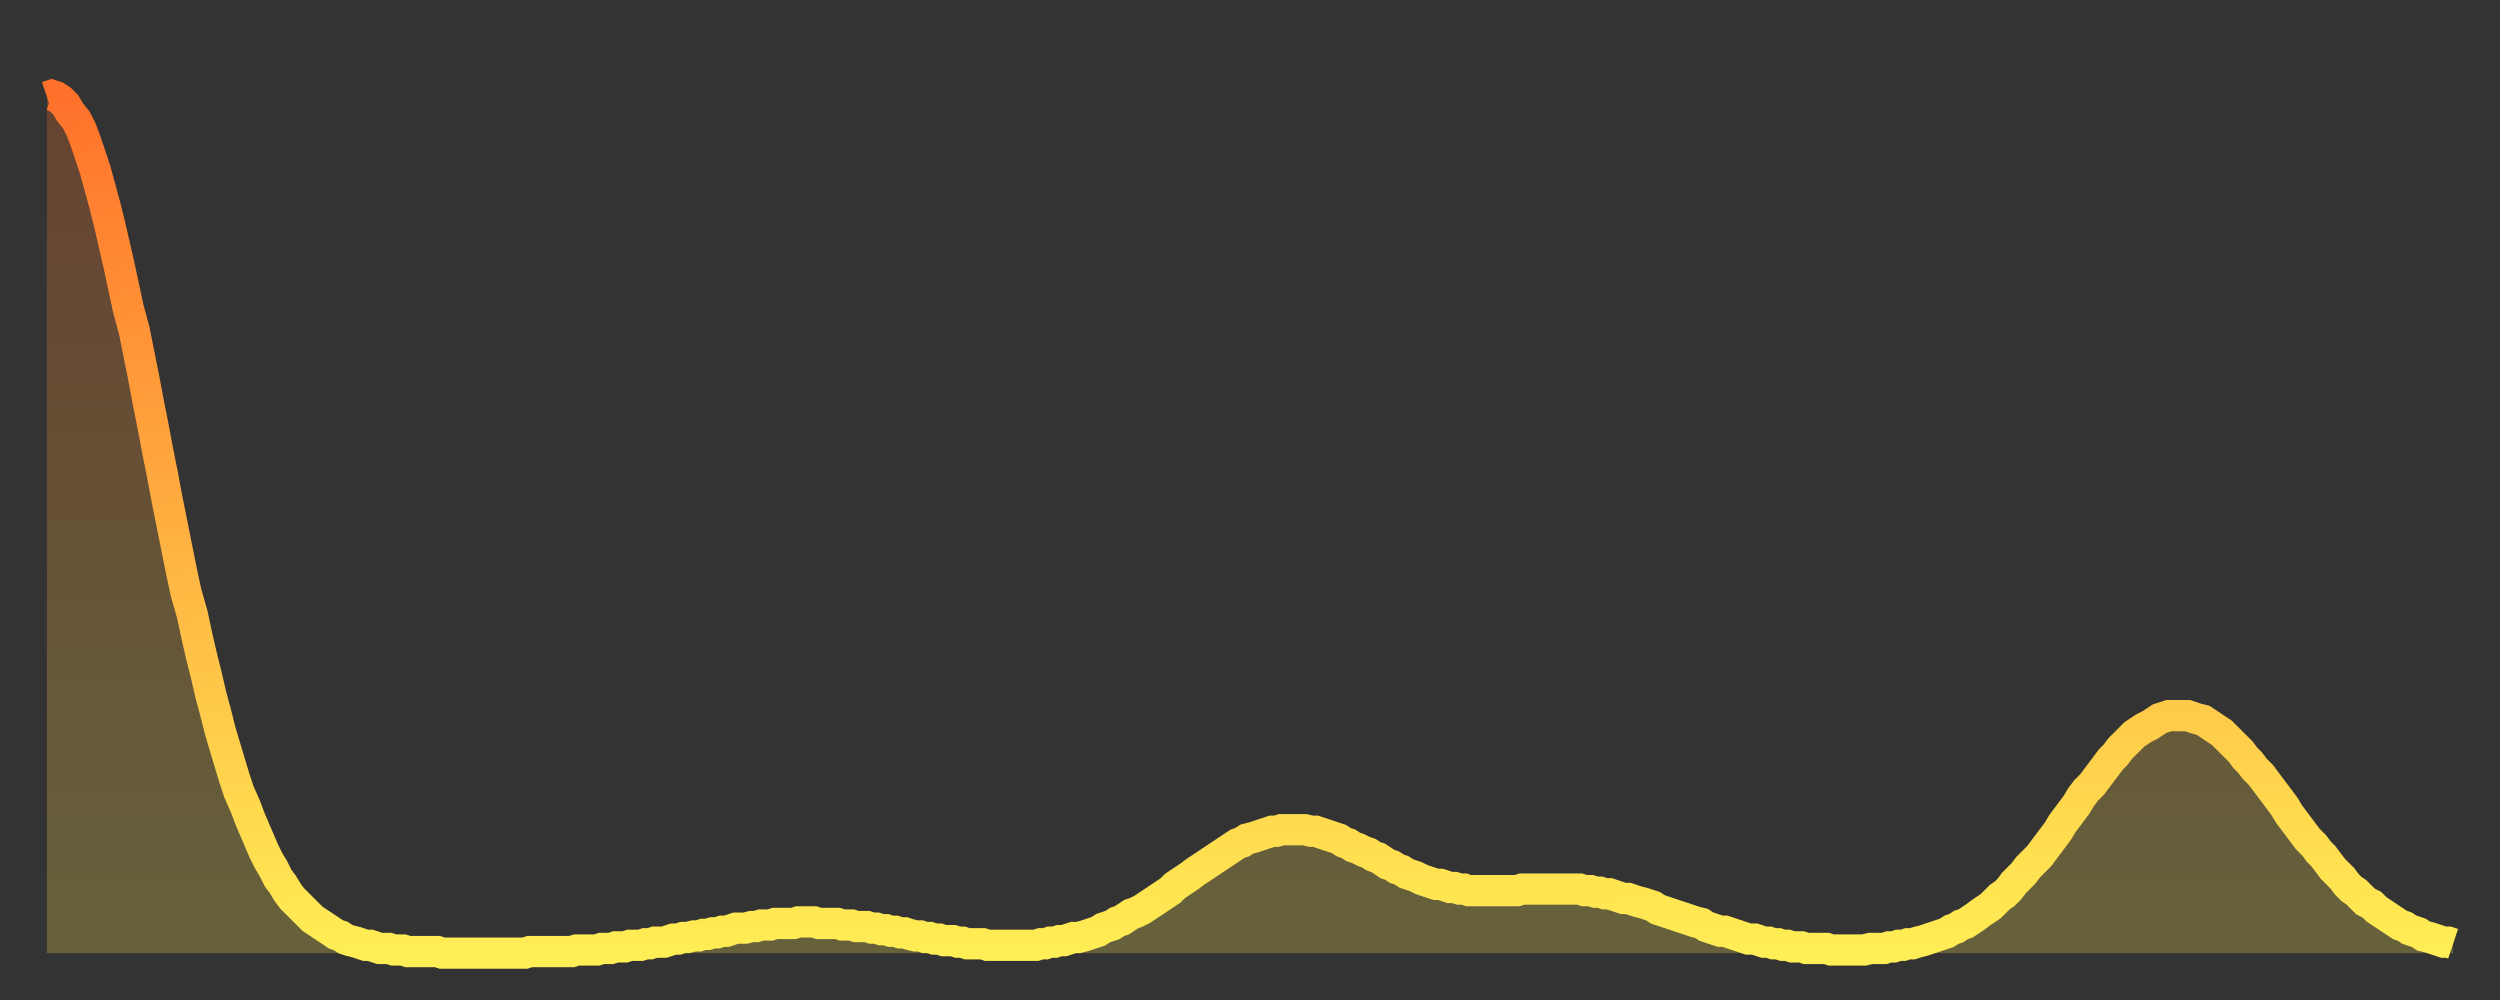 <?xml version="1.0" encoding="utf-8" ?>
<svg baseProfile="full" height="64" version="1.1" width="160" xmlns="http://www.w3.org/2000/svg" xmlns:ev="http://www.w3.org/2001/xml-events" xmlns:xlink="http://www.w3.org/1999/xlink"><rect width="100%" height="100%" fill="#333333" stroke="none"/><defs><linearGradient id="id44856" x1="0" x2="0" y1="0" y2="1"><stop offset="0%" stop-color="#ff712b" /><stop offset="50%" stop-color="#ffaf40" /><stop offset="100%" stop-color="#ffee55" /></linearGradient></defs><g transform="translate(3,3)"><g><path d="M 0.0 3.2 L 0.3 3.1 0.6 3.2 0.9 3.4 1.2 3.7 1.5 4.2 1.9 4.7 2.2 5.3 2.5 6.1 2.8 7.0 3.1 7.9 3.4 9.0 3.7 10.1 4.0 11.3 4.3 12.6 4.6 13.9 4.9 15.3 5.2 16.7 5.6 18.2 5.9 19.7 6.2 21.2 6.5 22.8 6.8 24.3 7.1 25.9 7.4 27.4 7.7 29.0 8.0 30.5 8.3 32.0 8.6 33.5 8.9 34.9 9.3 36.3 9.6 37.7 9.9 39.0 10.2 40.2 10.5 41.5 10.8 42.6 11.1 43.8 11.4 44.8 11.7 45.8 12.0 46.8 12.3 47.7 12.7 48.6 13.0 49.4 13.3 50.1 13.6 50.8 13.9 51.5 14.2 52.1 14.5 52.6 14.8 53.2 15.1 53.6 15.4 54.1 15.7 54.5 16.0 54.8 16.4 55.2 16.7 55.5 17.0 55.8 17.3 56.0 17.6 56.2 17.9 56.4 18.2 56.6 18.5 56.8 18.8 56.9 19.1 57.1 19.4 57.2 19.8 57.3 20.1 57.4 20.4 57.5 20.7 57.5 21.0 57.6 21.3 57.7 21.6 57.7 21.9 57.7 22.2 57.8 22.5 57.8 22.8 57.8 23.1 57.9 23.5 57.9 23.8 57.9 24.1 57.9 24.4 57.9 24.7 57.9 25.0 57.9 25.3 58.0 25.6 58.0 25.9 58.0 26.2 58.0 26.5 58.0 26.8 58.0 27.2 58.0 27.5 58.0 27.8 58.0 28.1 58.0 28.4 58.0 28.7 58.0 29.0 58.0 29.3 58.0 29.6 58.0 29.9 58.0 30.2 58.0 30.6 58.0 30.9 57.9 31.2 57.9 31.5 57.9 31.8 57.9 32.1 57.9 32.4 57.9 32.7 57.9 33.0 57.9 33.3 57.9 33.6 57.9 33.9 57.8 34.3 57.8 34.6 57.8 34.9 57.8 35.2 57.8 35.5 57.7 35.8 57.7 36.1 57.7 36.4 57.6 36.7 57.6 37.0 57.6 37.3 57.5 37.7 57.5 38.0 57.5 38.3 57.4 38.6 57.4 38.9 57.3 39.2 57.3 39.5 57.3 39.8 57.2 40.1 57.1 40.4 57.1 40.7 57.0 41.0 57.0 41.4 56.9 41.7 56.9 42.0 56.8 42.3 56.8 42.6 56.7 42.9 56.7 43.2 56.6 43.5 56.6 43.8 56.5 44.1 56.4 44.4 56.4 44.7 56.4 45.1 56.3 45.4 56.3 45.7 56.2 46.0 56.2 46.3 56.2 46.6 56.1 46.9 56.1 47.2 56.1 47.5 56.1 47.8 56.1 48.1 56.0 48.5 56.0 48.8 56.0 49.1 56.0 49.4 56.1 49.7 56.1 50.0 56.1 50.3 56.1 50.6 56.1 50.9 56.2 51.2 56.2 51.5 56.2 51.8 56.3 52.2 56.3 52.5 56.3 52.8 56.4 53.1 56.4 53.4 56.5 53.7 56.5 54.0 56.6 54.3 56.6 54.6 56.7 54.9 56.7 55.2 56.8 55.6 56.9 55.9 56.9 56.2 57.0 56.5 57.0 56.8 57.1 57.1 57.1 57.4 57.2 57.7 57.2 58.0 57.2 58.3 57.3 58.6 57.3 58.9 57.4 59.3 57.4 59.6 57.4 59.9 57.4 60.2 57.5 60.5 57.5 60.8 57.5 61.1 57.5 61.4 57.5 61.7 57.5 62.0 57.5 62.3 57.5 62.6 57.5 63.0 57.5 63.3 57.5 63.6 57.4 63.9 57.4 64.2 57.3 64.5 57.3 64.8 57.2 65.1 57.2 65.4 57.1 65.7 57.0 66.0 57.0 66.4 56.9 66.7 56.8 67.0 56.7 67.3 56.6 67.6 56.4 67.9 56.3 68.2 56.2 68.5 56.0 68.8 55.9 69.1 55.7 69.4 55.5 69.7 55.4 70.1 55.2 70.4 55.0 70.7 54.8 71.0 54.6 71.3 54.4 71.6 54.2 71.9 54.0 72.2 53.7 72.5 53.5 72.8 53.3 73.1 53.1 73.5 52.8 73.8 52.6 74.1 52.4 74.4 52.2 74.7 52.0 75.0 51.8 75.3 51.6 75.6 51.4 75.9 51.2 76.2 51.0 76.5 50.9 76.8 50.7 77.2 50.6 77.5 50.5 77.8 50.4 78.1 50.3 78.4 50.2 78.7 50.2 79.0 50.1 79.3 50.1 79.6 50.1 79.9 50.1 80.2 50.1 80.5 50.1 80.9 50.2 81.2 50.2 81.5 50.3 81.8 50.4 82.1 50.5 82.4 50.6 82.7 50.7 83.0 50.9 83.3 51.0 83.6 51.2 83.9 51.3 84.3 51.5 84.6 51.6 84.9 51.8 85.2 51.9 85.5 52.1 85.8 52.3 86.1 52.4 86.4 52.6 86.7 52.7 87.0 52.9 87.3 53.0 87.6 53.1 88.0 53.3 88.3 53.4 88.6 53.5 88.9 53.6 89.2 53.6 89.5 53.7 89.8 53.8 90.1 53.8 90.4 53.9 90.7 53.9 91.0 54.0 91.4 54.0 91.7 54.0 92.0 54.0 92.3 54.0 92.6 54.0 92.9 54.0 93.2 54.0 93.5 54.0 93.8 54.0 94.1 54.0 94.4 53.9 94.7 53.9 95.1 53.9 95.4 53.9 95.7 53.9 96.0 53.9 96.3 53.9 96.6 53.9 96.9 53.9 97.2 53.9 97.5 53.9 97.8 53.9 98.1 53.9 98.4 54.0 98.8 54.0 99.1 54.1 99.4 54.1 99.7 54.2 100.0 54.2 100.3 54.3 100.6 54.4 100.9 54.5 101.2 54.5 101.5 54.6 101.8 54.7 102.2 54.8 102.5 54.9 102.8 55.0 103.1 55.2 103.4 55.3 103.7 55.4 104.0 55.5 104.3 55.6 104.6 55.7 104.9 55.8 105.2 55.9 105.5 56.0 105.9 56.1 106.2 56.3 106.5 56.4 106.8 56.5 107.1 56.6 107.4 56.6 107.7 56.7 108.0 56.8 108.3 56.9 108.6 57.0 108.9 57.1 109.3 57.1 109.6 57.2 109.9 57.3 110.2 57.3 110.5 57.4 110.8 57.4 111.1 57.5 111.4 57.5 111.7 57.6 112.0 57.6 112.3 57.6 112.6 57.7 113.0 57.7 113.3 57.7 113.6 57.7 113.9 57.7 114.2 57.8 114.5 57.8 114.8 57.8 115.1 57.8 115.4 57.8 115.7 57.8 116.0 57.8 116.3 57.8 116.7 57.7 117.0 57.7 117.3 57.7 117.6 57.7 117.9 57.6 118.2 57.6 118.5 57.5 118.8 57.5 119.1 57.4 119.4 57.4 119.7 57.3 120.1 57.2 120.4 57.1 120.7 57.0 121.0 56.9 121.3 56.8 121.6 56.7 121.9 56.5 122.2 56.4 122.5 56.2 122.8 56.1 123.1 55.9 123.4 55.7 123.8 55.4 124.1 55.2 124.4 55.0 124.7 54.7 125.0 54.4 125.3 54.2 125.6 53.9 125.9 53.5 126.2 53.2 126.5 52.9 126.8 52.5 127.2 52.1 127.5 51.8 127.8 51.4 128.1 51.0 128.4 50.6 128.7 50.2 129.0 49.7 129.3 49.3 129.6 48.9 129.9 48.5 130.2 48.0 130.5 47.6 130.9 47.2 131.2 46.8 131.5 46.4 131.8 46.0 132.1 45.6 132.4 45.3 132.7 44.9 133.0 44.6 133.3 44.3 133.6 44.0 133.9 43.8 134.2 43.6 134.6 43.4 134.9 43.2 135.2 43.0 135.5 42.9 135.8 42.8 136.1 42.8 136.4 42.8 136.7 42.8 137.0 42.8 137.3 42.9 137.6 43.0 138.0 43.1 138.3 43.3 138.6 43.5 138.9 43.7 139.2 43.9 139.5 44.2 139.8 44.5 140.1 44.8 140.4 45.1 140.7 45.5 141.0 45.8 141.3 46.2 141.7 46.6 142.0 47.0 142.3 47.4 142.6 47.8 142.9 48.2 143.2 48.6 143.5 49.1 143.8 49.5 144.1 49.9 144.4 50.3 144.7 50.7 145.1 51.1 145.4 51.5 145.7 51.8 146.0 52.2 146.3 52.6 146.6 52.9 146.9 53.2 147.2 53.6 147.5 53.9 147.8 54.1 148.1 54.4 148.4 54.7 148.8 54.9 149.1 55.2 149.4 55.4 149.7 55.6 150.0 55.8 150.3 56.0 150.6 56.2 150.9 56.3 151.2 56.5 151.5 56.6 151.8 56.7 152.1 56.9 152.5 57.0 152.8 57.1 153.1 57.2 153.4 57.3 153.7 57.3 154.0 57.4" fill="none" id="graph-curve" opacity="1" stroke="url(#id44856)" stroke-width="2" /><path d="M 0 58 L 0.0 3.2 0.3 3.1 0.6 3.2 0.9 3.4 1.2 3.7 1.5 4.2 1.9 4.7 2.2 5.3 2.5 6.1 2.8 7.0 3.1 7.9 3.4 9.0 3.7 10.1 4.0 11.3 4.3 12.6 4.6 13.9 4.9 15.3 5.2 16.7 5.6 18.2 5.9 19.7 6.2 21.2 6.5 22.8 6.8 24.3 7.1 25.9 7.4 27.4 7.7 29.0 8.0 30.5 8.3 32.0 8.6 33.5 8.9 34.9 9.3 36.3 9.6 37.7 9.9 39.0 10.2 40.2 10.5 41.5 10.8 42.6 11.1 43.8 11.4 44.8 11.7 45.8 12.0 46.8 12.3 47.7 12.7 48.6 13.0 49.4 13.3 50.1 13.6 50.8 13.9 51.5 14.2 52.1 14.5 52.6 14.8 53.2 15.1 53.6 15.4 54.1 15.7 54.5 16.0 54.8 16.4 55.2 16.7 55.5 17.0 55.8 17.3 56.0 17.6 56.2 17.9 56.4 18.2 56.6 18.5 56.8 18.8 56.9 19.1 57.1 19.4 57.2 19.8 57.3 20.1 57.4 20.4 57.5 20.7 57.5 21.0 57.6 21.3 57.7 21.6 57.7 21.9 57.7 22.2 57.8 22.5 57.8 22.8 57.8 23.1 57.9 23.5 57.9 23.8 57.9 24.1 57.9 24.4 57.9 24.7 57.9 25.0 57.9 25.3 58.0 25.6 58.0 25.9 58.0 26.2 58.0 26.5 58.0 26.8 58.0 27.2 58.0 27.5 58.0 27.8 58.0 28.1 58.0 28.4 58.0 28.7 58.0 29.0 58.0 29.3 58.0 29.6 58.0 29.9 58.0 30.2 58.0 30.6 58.0 30.9 57.9 31.2 57.9 31.5 57.9 31.8 57.9 32.1 57.9 32.4 57.9 32.7 57.9 33.0 57.9 33.3 57.9 33.6 57.9 33.9 57.8 34.3 57.8 34.6 57.8 34.9 57.8 35.2 57.8 35.5 57.7 35.8 57.7 36.1 57.7 36.4 57.6 36.7 57.6 37.0 57.6 37.3 57.5 37.7 57.5 38.0 57.5 38.3 57.4 38.6 57.4 38.9 57.3 39.2 57.3 39.5 57.3 39.8 57.2 40.1 57.1 40.4 57.1 40.7 57.0 41.0 57.0 41.4 56.9 41.7 56.9 42.0 56.8 42.3 56.8 42.6 56.7 42.9 56.7 43.2 56.6 43.5 56.6 43.8 56.5 44.1 56.4 44.4 56.4 44.7 56.4 45.1 56.3 45.4 56.3 45.7 56.2 46.0 56.2 46.3 56.2 46.6 56.1 46.9 56.1 47.2 56.1 47.5 56.1 47.8 56.1 48.1 56.0 48.5 56.0 48.8 56.0 49.1 56.0 49.4 56.1 49.7 56.1 50.0 56.1 50.3 56.1 50.6 56.1 50.9 56.2 51.2 56.2 51.5 56.2 51.8 56.3 52.2 56.3 52.5 56.3 52.8 56.4 53.1 56.4 53.4 56.5 53.7 56.5 54.0 56.6 54.3 56.6 54.6 56.7 54.9 56.7 55.2 56.8 55.6 56.9 55.9 56.9 56.2 57.0 56.5 57.0 56.8 57.1 57.1 57.1 57.4 57.2 57.7 57.2 58.0 57.2 58.3 57.3 58.6 57.3 58.9 57.4 59.3 57.4 59.6 57.4 59.9 57.4 60.2 57.5 60.5 57.5 60.8 57.5 61.1 57.5 61.4 57.5 61.7 57.5 62.0 57.5 62.3 57.5 62.6 57.5 63.0 57.5 63.3 57.5 63.6 57.4 63.9 57.4 64.2 57.3 64.5 57.3 64.8 57.2 65.1 57.2 65.4 57.1 65.7 57.0 66.0 57.0 66.4 56.9 66.7 56.8 67.0 56.7 67.3 56.6 67.6 56.4 67.9 56.3 68.2 56.2 68.5 56.0 68.8 55.9 69.1 55.7 69.4 55.5 69.7 55.4 70.1 55.2 70.4 55.0 70.7 54.8 71.0 54.6 71.3 54.4 71.6 54.2 71.9 54.0 72.2 53.7 72.5 53.5 72.8 53.3 73.1 53.1 73.5 52.8 73.8 52.6 74.1 52.4 74.4 52.2 74.7 52.0 75.0 51.8 75.3 51.6 75.6 51.4 75.9 51.2 76.2 51.0 76.5 50.9 76.8 50.7 77.2 50.6 77.5 50.5 77.8 50.4 78.1 50.3 78.4 50.2 78.7 50.2 79.0 50.1 79.3 50.1 79.6 50.1 79.9 50.1 80.2 50.1 80.5 50.1 80.9 50.2 81.2 50.2 81.5 50.3 81.8 50.4 82.1 50.5 82.4 50.6 82.7 50.7 83.0 50.9 83.3 51.0 83.6 51.2 83.9 51.3 84.3 51.5 84.6 51.6 84.9 51.8 85.2 51.9 85.5 52.1 85.8 52.3 86.1 52.4 86.4 52.6 86.7 52.7 87.0 52.9 87.3 53.0 87.6 53.1 88.0 53.3 88.3 53.4 88.6 53.5 88.9 53.6 89.2 53.6 89.5 53.7 89.8 53.8 90.1 53.8 90.4 53.9 90.7 53.9 91.0 54.0 91.4 54.0 91.7 54.0 92.0 54.0 92.3 54.0 92.6 54.0 92.9 54.0 93.2 54.0 93.5 54.0 93.8 54.0 94.1 54.0 94.4 53.9 94.7 53.9 95.1 53.9 95.4 53.9 95.7 53.9 96.0 53.9 96.3 53.9 96.6 53.9 96.9 53.9 97.2 53.9 97.5 53.9 97.8 53.9 98.1 53.9 98.4 54.0 98.8 54.0 99.1 54.1 99.4 54.1 99.7 54.2 100.0 54.2 100.3 54.3 100.6 54.4 100.9 54.5 101.2 54.5 101.5 54.6 101.8 54.7 102.2 54.8 102.5 54.9 102.8 55.0 103.1 55.2 103.4 55.3 103.7 55.4 104.0 55.5 104.3 55.6 104.6 55.7 104.9 55.8 105.2 55.9 105.5 56.0 105.9 56.1 106.2 56.3 106.5 56.4 106.8 56.5 107.1 56.6 107.4 56.6 107.7 56.7 108.0 56.8 108.3 56.9 108.6 57.0 108.9 57.1 109.3 57.1 109.6 57.2 109.9 57.3 110.2 57.3 110.5 57.4 110.8 57.4 111.1 57.5 111.4 57.5 111.7 57.6 112.0 57.6 112.3 57.6 112.6 57.7 113.0 57.7 113.3 57.7 113.6 57.7 113.9 57.7 114.2 57.8 114.5 57.8 114.8 57.8 115.1 57.8 115.4 57.8 115.7 57.8 116.0 57.8 116.3 57.8 116.7 57.7 117.0 57.7 117.3 57.7 117.6 57.7 117.9 57.6 118.2 57.6 118.5 57.5 118.8 57.5 119.1 57.4 119.4 57.4 119.7 57.3 120.1 57.2 120.4 57.1 120.7 57.0 121.0 56.9 121.3 56.8 121.6 56.7 121.9 56.5 122.2 56.4 122.5 56.2 122.8 56.1 123.1 55.9 123.4 55.7 123.8 55.4 124.1 55.2 124.4 55.0 124.7 54.7 125.0 54.4 125.3 54.2 125.6 53.9 125.9 53.5 126.2 53.2 126.5 52.9 126.8 52.5 127.2 52.1 127.5 51.8 127.8 51.4 128.1 51.0 128.4 50.6 128.7 50.2 129.0 49.7 129.3 49.3 129.6 48.9 129.9 48.5 130.2 48.0 130.5 47.6 130.9 47.2 131.2 46.8 131.5 46.4 131.8 46.0 132.1 45.6 132.4 45.3 132.7 44.9 133.0 44.6 133.3 44.3 133.6 44.0 133.9 43.8 134.2 43.6 134.6 43.4 134.9 43.2 135.2 43.0 135.5 42.9 135.8 42.8 136.1 42.8 136.4 42.8 136.7 42.8 137.0 42.8 137.3 42.9 137.6 43.0 138.0 43.1 138.3 43.3 138.6 43.5 138.9 43.7 139.2 43.9 139.5 44.2 139.8 44.5 140.1 44.8 140.4 45.1 140.7 45.5 141.0 45.8 141.3 46.2 141.7 46.6 142.0 47.0 142.3 47.4 142.6 47.8 142.9 48.2 143.2 48.6 143.5 49.1 143.8 49.5 144.1 49.9 144.4 50.3 144.7 50.7 145.1 51.1 145.4 51.5 145.7 51.8 146.0 52.2 146.3 52.6 146.6 52.9 146.9 53.2 147.2 53.6 147.5 53.9 147.8 54.1 148.1 54.4 148.4 54.7 148.8 54.9 149.1 55.2 149.4 55.4 149.7 55.6 150.0 55.8 150.3 56.0 150.6 56.2 150.9 56.3 151.2 56.5 151.5 56.6 151.8 56.7 152.1 56.9 152.5 57.0 152.8 57.1 153.1 57.2 153.4 57.3 153.7 57.3 154.0 57.4 154 58" fill="url(#id44856)" fill-opacity=".25" id="graph-shadow" /></g></g></svg>